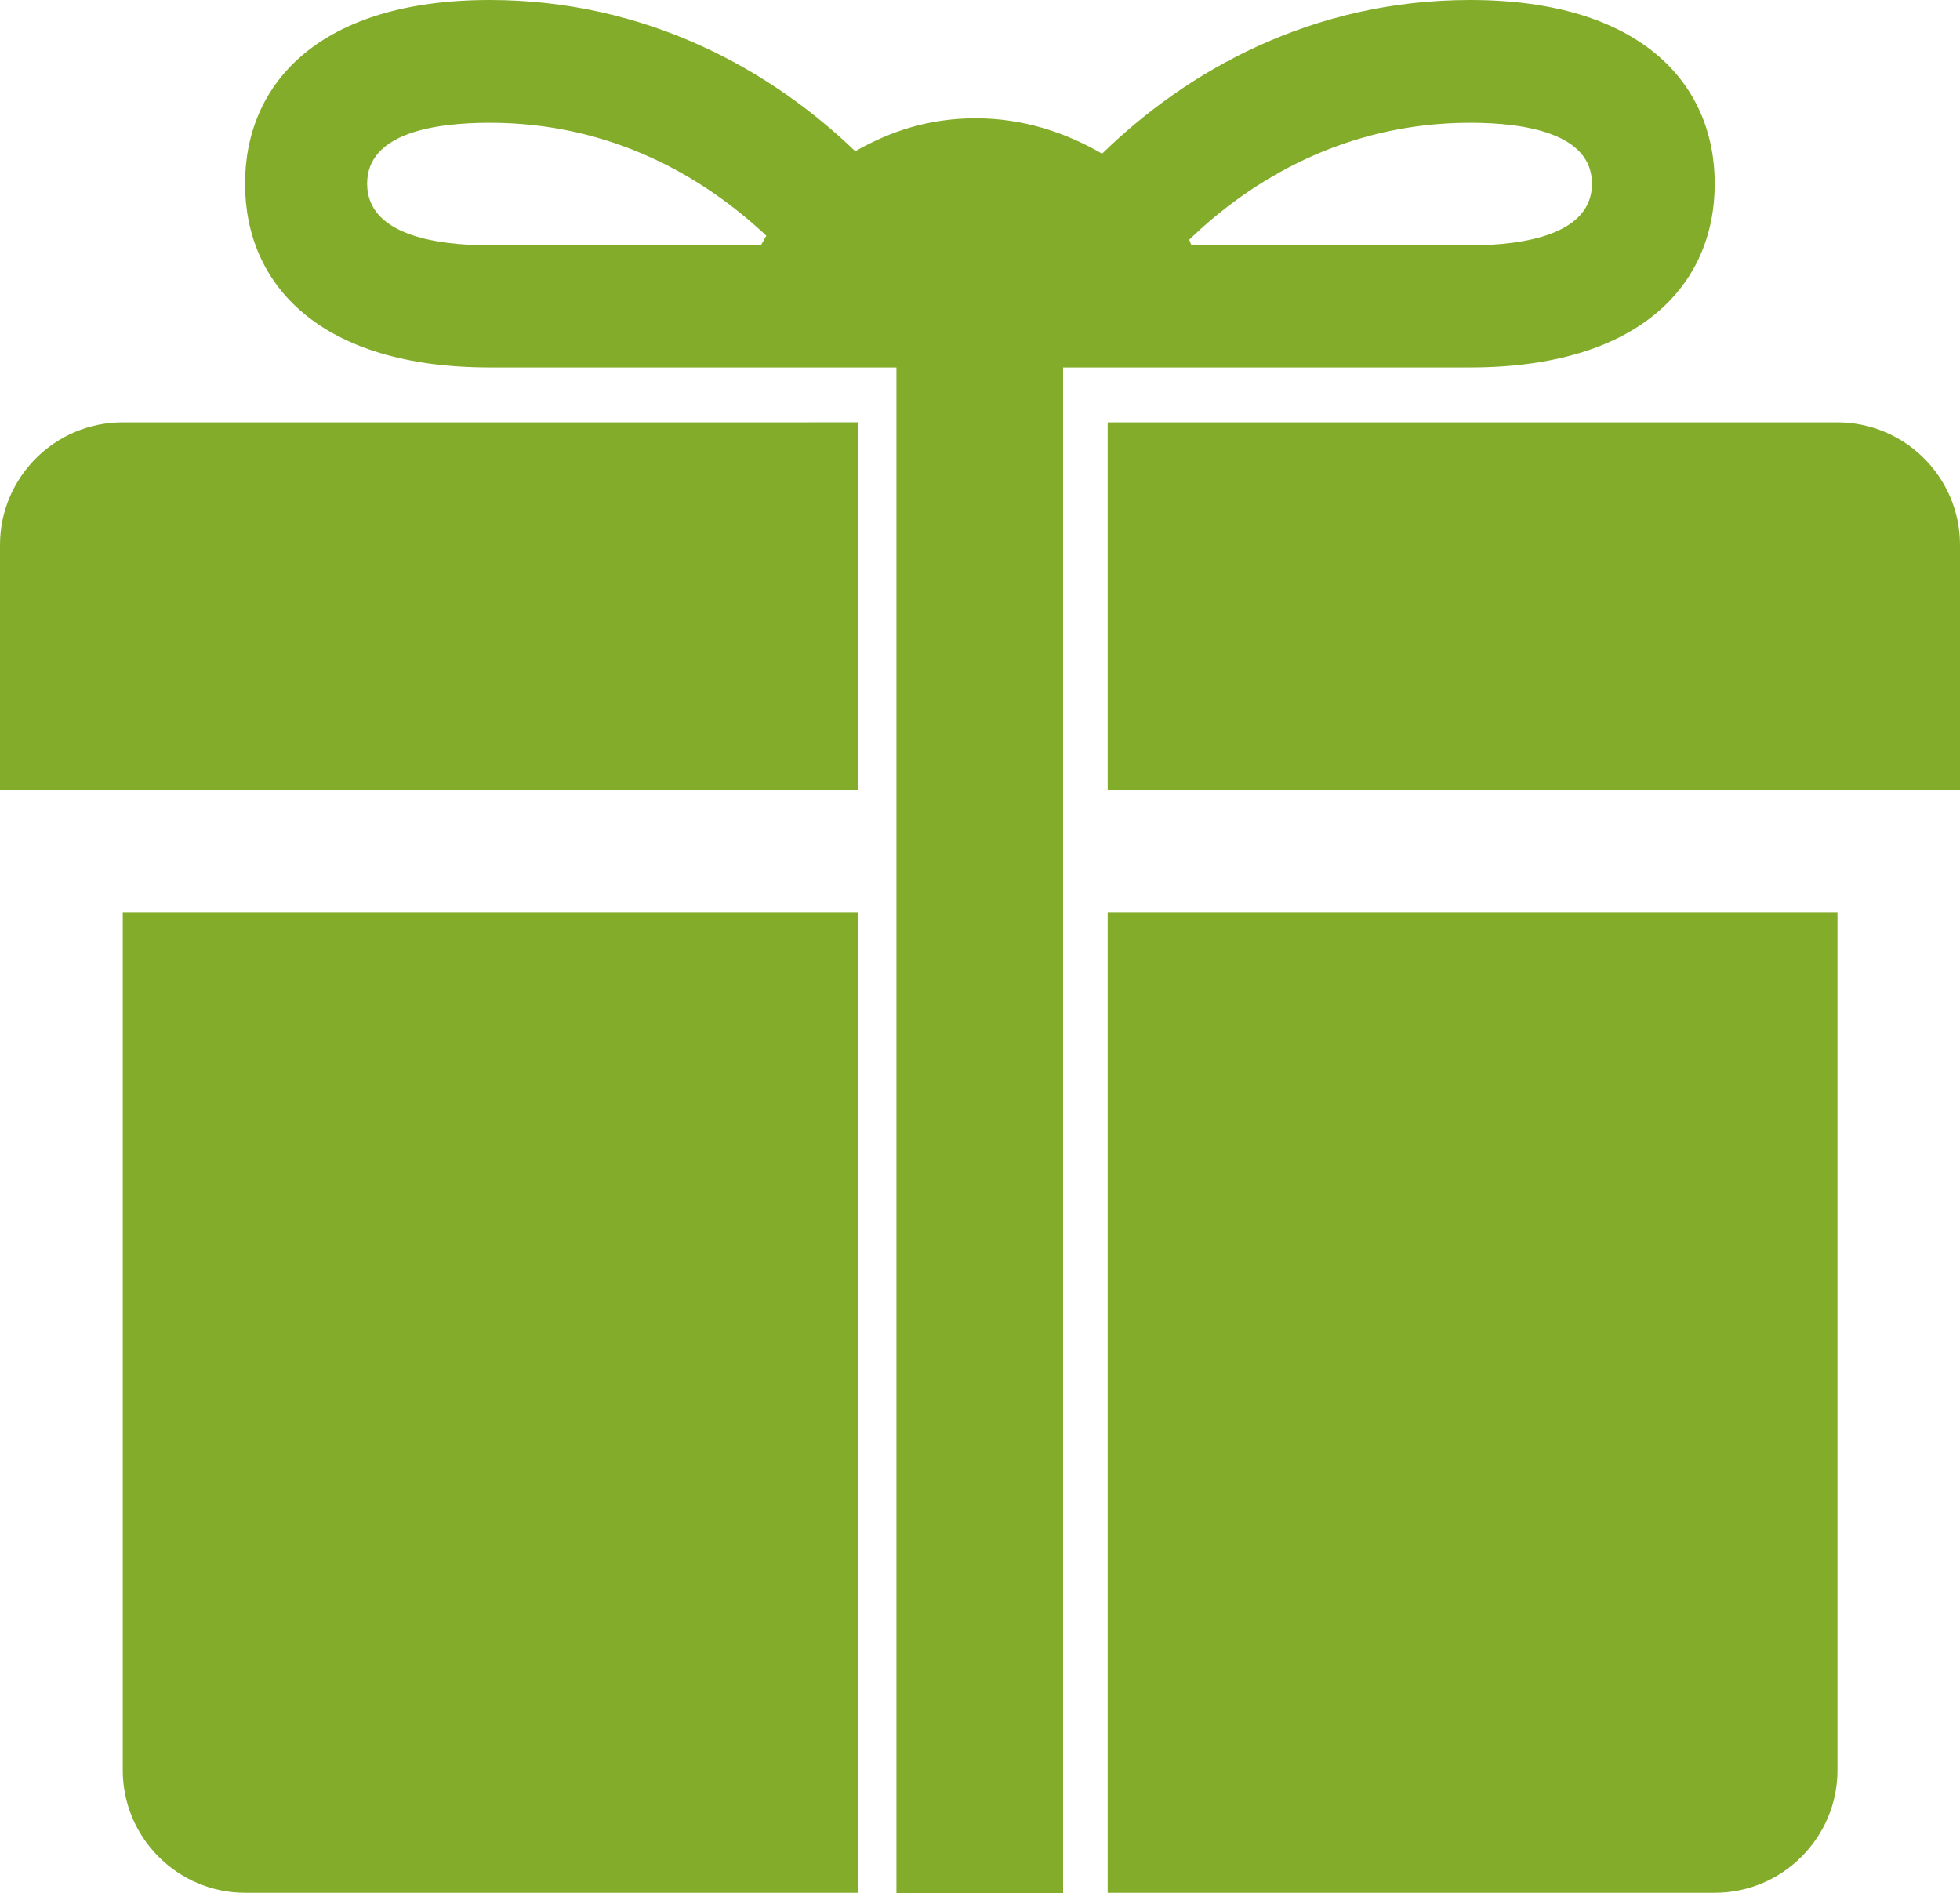<?xml version="1.0" encoding="UTF-8"?> <svg xmlns="http://www.w3.org/2000/svg" id="Layer_2" data-name="Layer 2" viewBox="0 0 875 844.9"><defs><style> .cls-1 { fill: #83ac2a; } </style></defs><g id="Layer_1-2" data-name="Layer 1"><path class="cls-1" d="M656.3,164c75.3,0,109.2-36.6,109.2-82S731.6,0,656.3,0C585.5,0,529.7,31.8,492,68.6c-16.5-9.6-35.5-15.8-56.3-15.8s-37.9,5.6-53.9,14.7C344.1,31.2,288.6,0,218.6,0c-75.5,0-109.2,36.8-109.2,82s33.6,82,109.2,82h181.6v680.9h74.4V164h181.7,0ZM656.3,54.8c24.8,0,54.4,4.8,54.4,27.2s-29.6,27.5-54.4,27.5h-124.4l-1-2.5c27.7-26.8,69.9-52.2,125.4-52.2ZM339.7,109.5h-121c-24.8,0-54.8-4.9-54.8-27.5s29.9-27.2,54.8-27.2c54.5,0,95.6,24.3,123.4,50.4l-2.4,4.3ZM0,243.2v109.5h382.9v-164.2H54.8c-30.3,0-54.8,24.6-54.8,54.7h0ZM54.8,790.1c0,30.1,24.5,54.7,54.7,54.7h273.4v-437.6H54.8v382.9h0ZM820.2,188.5h-325.7v164.3h380.5v-109.6c0-30.1-24.6-54.7-54.8-54.7h0ZM494.5,844.8h271c30.2,0,54.8-24.6,54.8-54.7v-382.9h-325.8v437.6Z"></path></g></svg> 